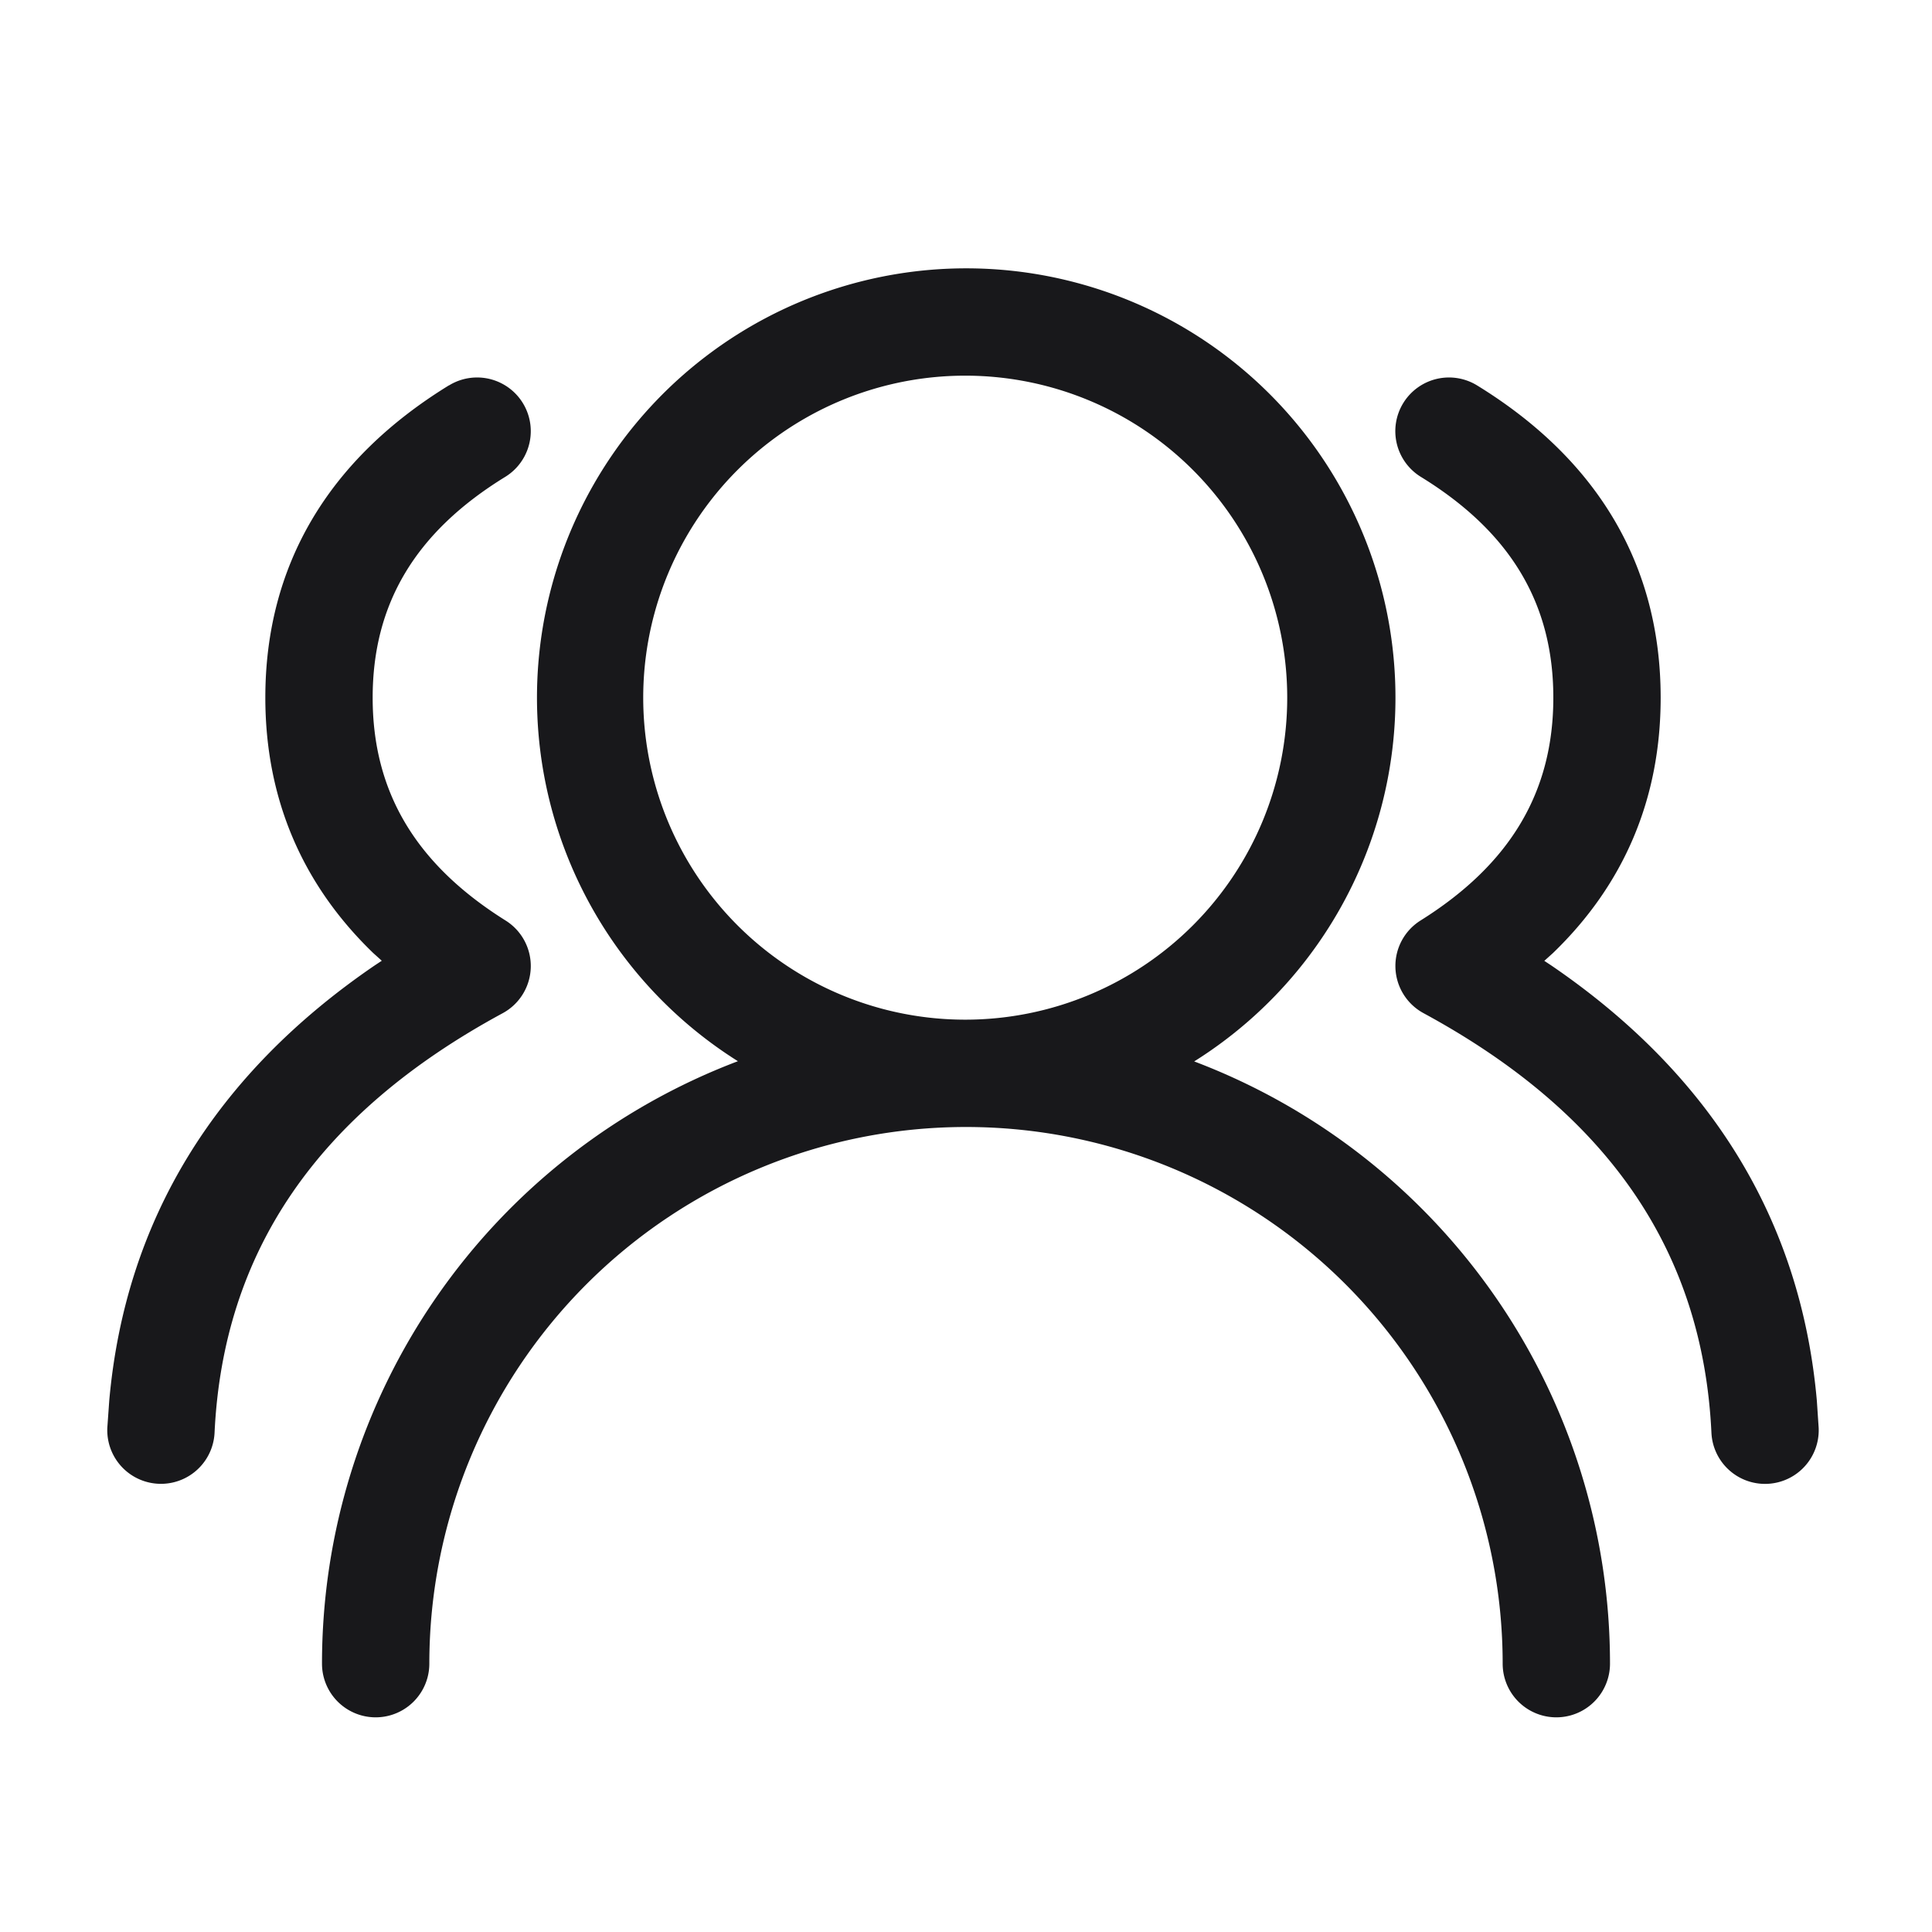 <svg t="1712540219871" class="icon" viewBox="0 0 1024 1024" version="1.1" xmlns="http://www.w3.org/2000/svg" p-id="9480" width="128" height="128"><path d="M512 142.222a227.556 227.556 0 0 1 120.946 420.352A341.276 341.276 0 0 1 853.333 881.778a28.444 28.444 0 1 1-56.889 0 284.444 284.444 0 0 0-568.889 0 28.444 28.444 0 1 1-56.889 0 341.447 341.447 0 0 1 220.444-319.317A227.556 227.556 0 0 1 512 142.222z m270.905 62.066c64.057 39.367 97.28 95.46 97.28 165.49 0 53.476-19.342 98.987-57.116 135.396l-4.551 4.096 3.698 2.446c84.764 57.856 132.267 135.168 140.743 230.571l0.967 14.393a28.444 28.444 0 0 1-56.832 2.731c-4.551-95.915-54.386-169.188-152.633-222.436a28.444 28.444 0 0 1-1.536-49.095c47.787-29.924 70.372-68.38 70.372-118.101 0-49.664-22.528-87.723-70.201-117.02a28.444 28.444 0 0 1 29.81-48.469z m-544.939 0a28.444 28.444 0 1 1 29.81 48.469c-47.673 29.298-70.258 67.356-70.258 117.02 0 49.721 22.642 88.178 70.428 118.101a28.444 28.444 0 0 1-1.536 49.152c-98.247 53.191-148.139 126.464-152.69 222.379A28.444 28.444 0 0 1 56.889 756.622l1.024-14.393c8.533-95.403 55.979-172.715 140.743-230.571l3.698-2.446-4.551-4.096c-37.717-36.409-57.173-81.92-57.173-135.396 0-69.973 33.28-126.123 97.337-165.49zM512 199.111a170.667 170.667 0 1 0 0 341.333 170.667 170.667 0 0 0 0-341.333z" fill="#18181B" p-id="9481"></path></svg>